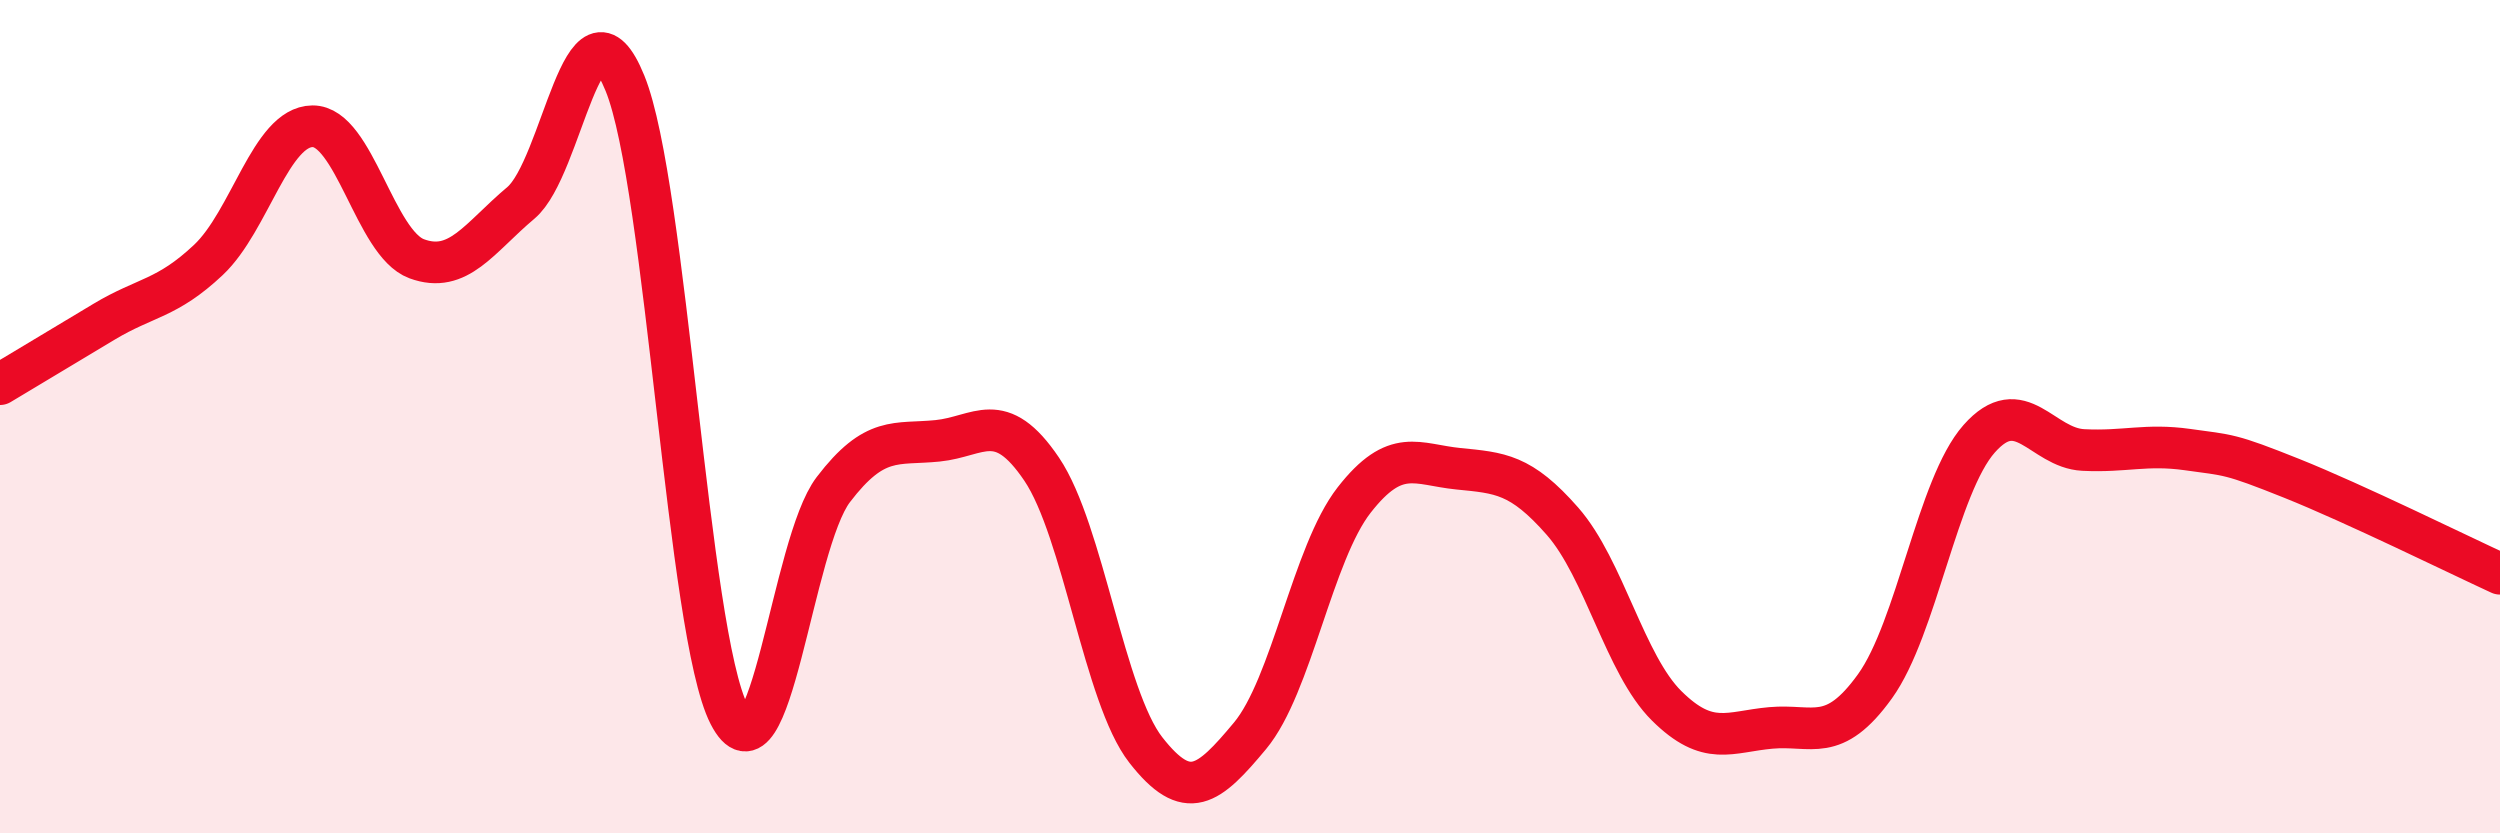 
    <svg width="60" height="20" viewBox="0 0 60 20" xmlns="http://www.w3.org/2000/svg">
      <path
        d="M 0,9.22 C 0.5,8.92 1.5,8.32 2.5,7.72 C 3.5,7.12 4,7.18 5,6.24 C 6,5.3 6.5,3.04 7.5,3.03 C 8.5,3.02 9,5.84 10,6.21 C 11,6.58 11.5,5.71 12.5,4.87 C 13.5,4.03 14,-0.46 15,2 C 16,4.46 16.5,15.2 17.5,17.15 C 18.5,19.1 19,13.06 20,11.75 C 21,10.44 21.5,10.68 22.5,10.58 C 23.5,10.48 24,9.78 25,11.26 C 26,12.74 26.5,16.72 27.5,18 C 28.5,19.28 29,18.86 30,17.66 C 31,16.46 31.5,13.28 32.5,12 C 33.5,10.72 34,11.15 35,11.25 C 36,11.35 36.5,11.37 37.5,12.51 C 38.5,13.65 39,15.95 40,16.94 C 41,17.93 41.5,17.56 42.5,17.47 C 43.5,17.38 44,17.86 45,16.47 C 46,15.08 46.5,11.66 47.5,10.53 C 48.5,9.4 49,10.75 50,10.8 C 51,10.85 51.5,10.65 52.5,10.79 C 53.5,10.93 53.5,10.88 55,11.48 C 56.5,12.08 59,13.31 60,13.77L60 20L0 20Z"
        fill="#EB0A25"
        opacity="0.1"
        stroke-linecap="round"
        stroke-linejoin="round"
      />
      <path
        d="M 0,9.22 C 0.5,8.92 1.5,8.32 2.5,7.72 C 3.5,7.12 4,7.18 5,6.24 C 6,5.3 6.5,3.04 7.5,3.03 C 8.5,3.02 9,5.84 10,6.21 C 11,6.58 11.5,5.71 12.5,4.87 C 13.5,4.03 14,-0.46 15,2 C 16,4.46 16.5,15.2 17.5,17.15 C 18.5,19.1 19,13.06 20,11.75 C 21,10.44 21.5,10.68 22.5,10.58 C 23.5,10.48 24,9.78 25,11.26 C 26,12.74 26.5,16.72 27.5,18 C 28.5,19.28 29,18.86 30,17.66 C 31,16.46 31.5,13.28 32.5,12 C 33.5,10.72 34,11.15 35,11.25 C 36,11.35 36.5,11.37 37.5,12.51 C 38.5,13.65 39,15.95 40,16.94 C 41,17.93 41.5,17.56 42.5,17.47 C 43.5,17.38 44,17.86 45,16.47 C 46,15.08 46.5,11.66 47.5,10.53 C 48.5,9.4 49,10.75 50,10.8 C 51,10.85 51.5,10.65 52.5,10.79 C 53.5,10.93 53.5,10.88 55,11.48 C 56.5,12.08 59,13.31 60,13.77"
        stroke="#EB0A25"
        stroke-width="1"
        fill="none"
        stroke-linecap="round"
        stroke-linejoin="round"
      />
    </svg>
  